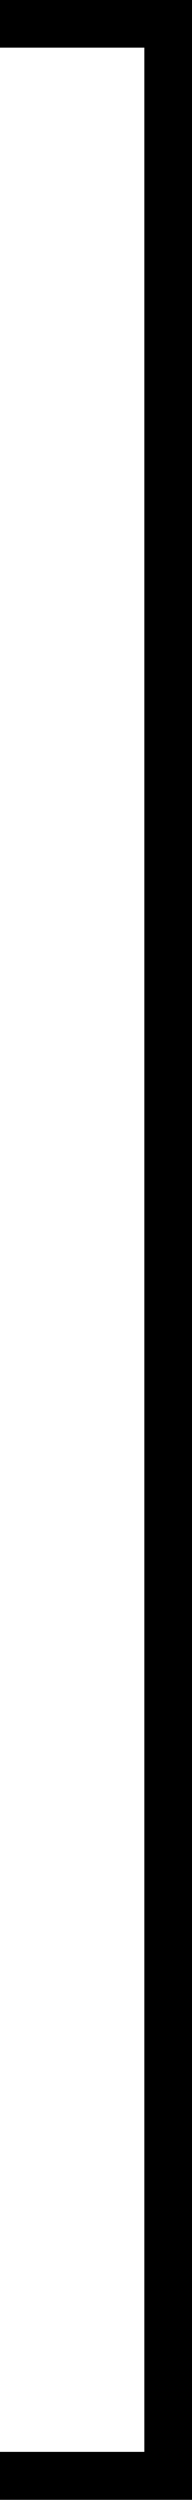 <?xml version="1.0" encoding="UTF-8" standalone="no"?> <!-- Created with Inkscape (http://www.inkscape.org/) --> <svg xmlns:dc="http://purl.org/dc/elements/1.1/" xmlns:cc="http://creativecommons.org/ns#" xmlns:rdf="http://www.w3.org/1999/02/22-rdf-syntax-ns#" xmlns:svg="http://www.w3.org/2000/svg" xmlns="http://www.w3.org/2000/svg" xmlns:sodipodi="http://sodipodi.sourceforge.net/DTD/sodipodi-0.dtd" xmlns:inkscape="http://www.inkscape.org/namespaces/inkscape" width="10.064" height="130.469" id="svg2" inkscape:version="0.48.4 r9939" sodipodi:docname="square_brackets.svg"> <defs id="defs4"></defs>  <g inkscape:label="Layer 1" inkscape:groupmode="layer" id="layer1" transform="translate(-76.499,-415.25)"> <path style="fill:none;stroke:#000000;stroke-width:2.5;stroke-linecap:butt;stroke-linejoin:miter;stroke-miterlimit:4;stroke-opacity:1;stroke-dasharray:none" d="m 76.499,416.486 8.816,0 0,127.972 -8.816,0" id="path2989" inkscape:connector-curvature="0" sodipodi:nodetypes="cccc"></path> </g> </svg> 